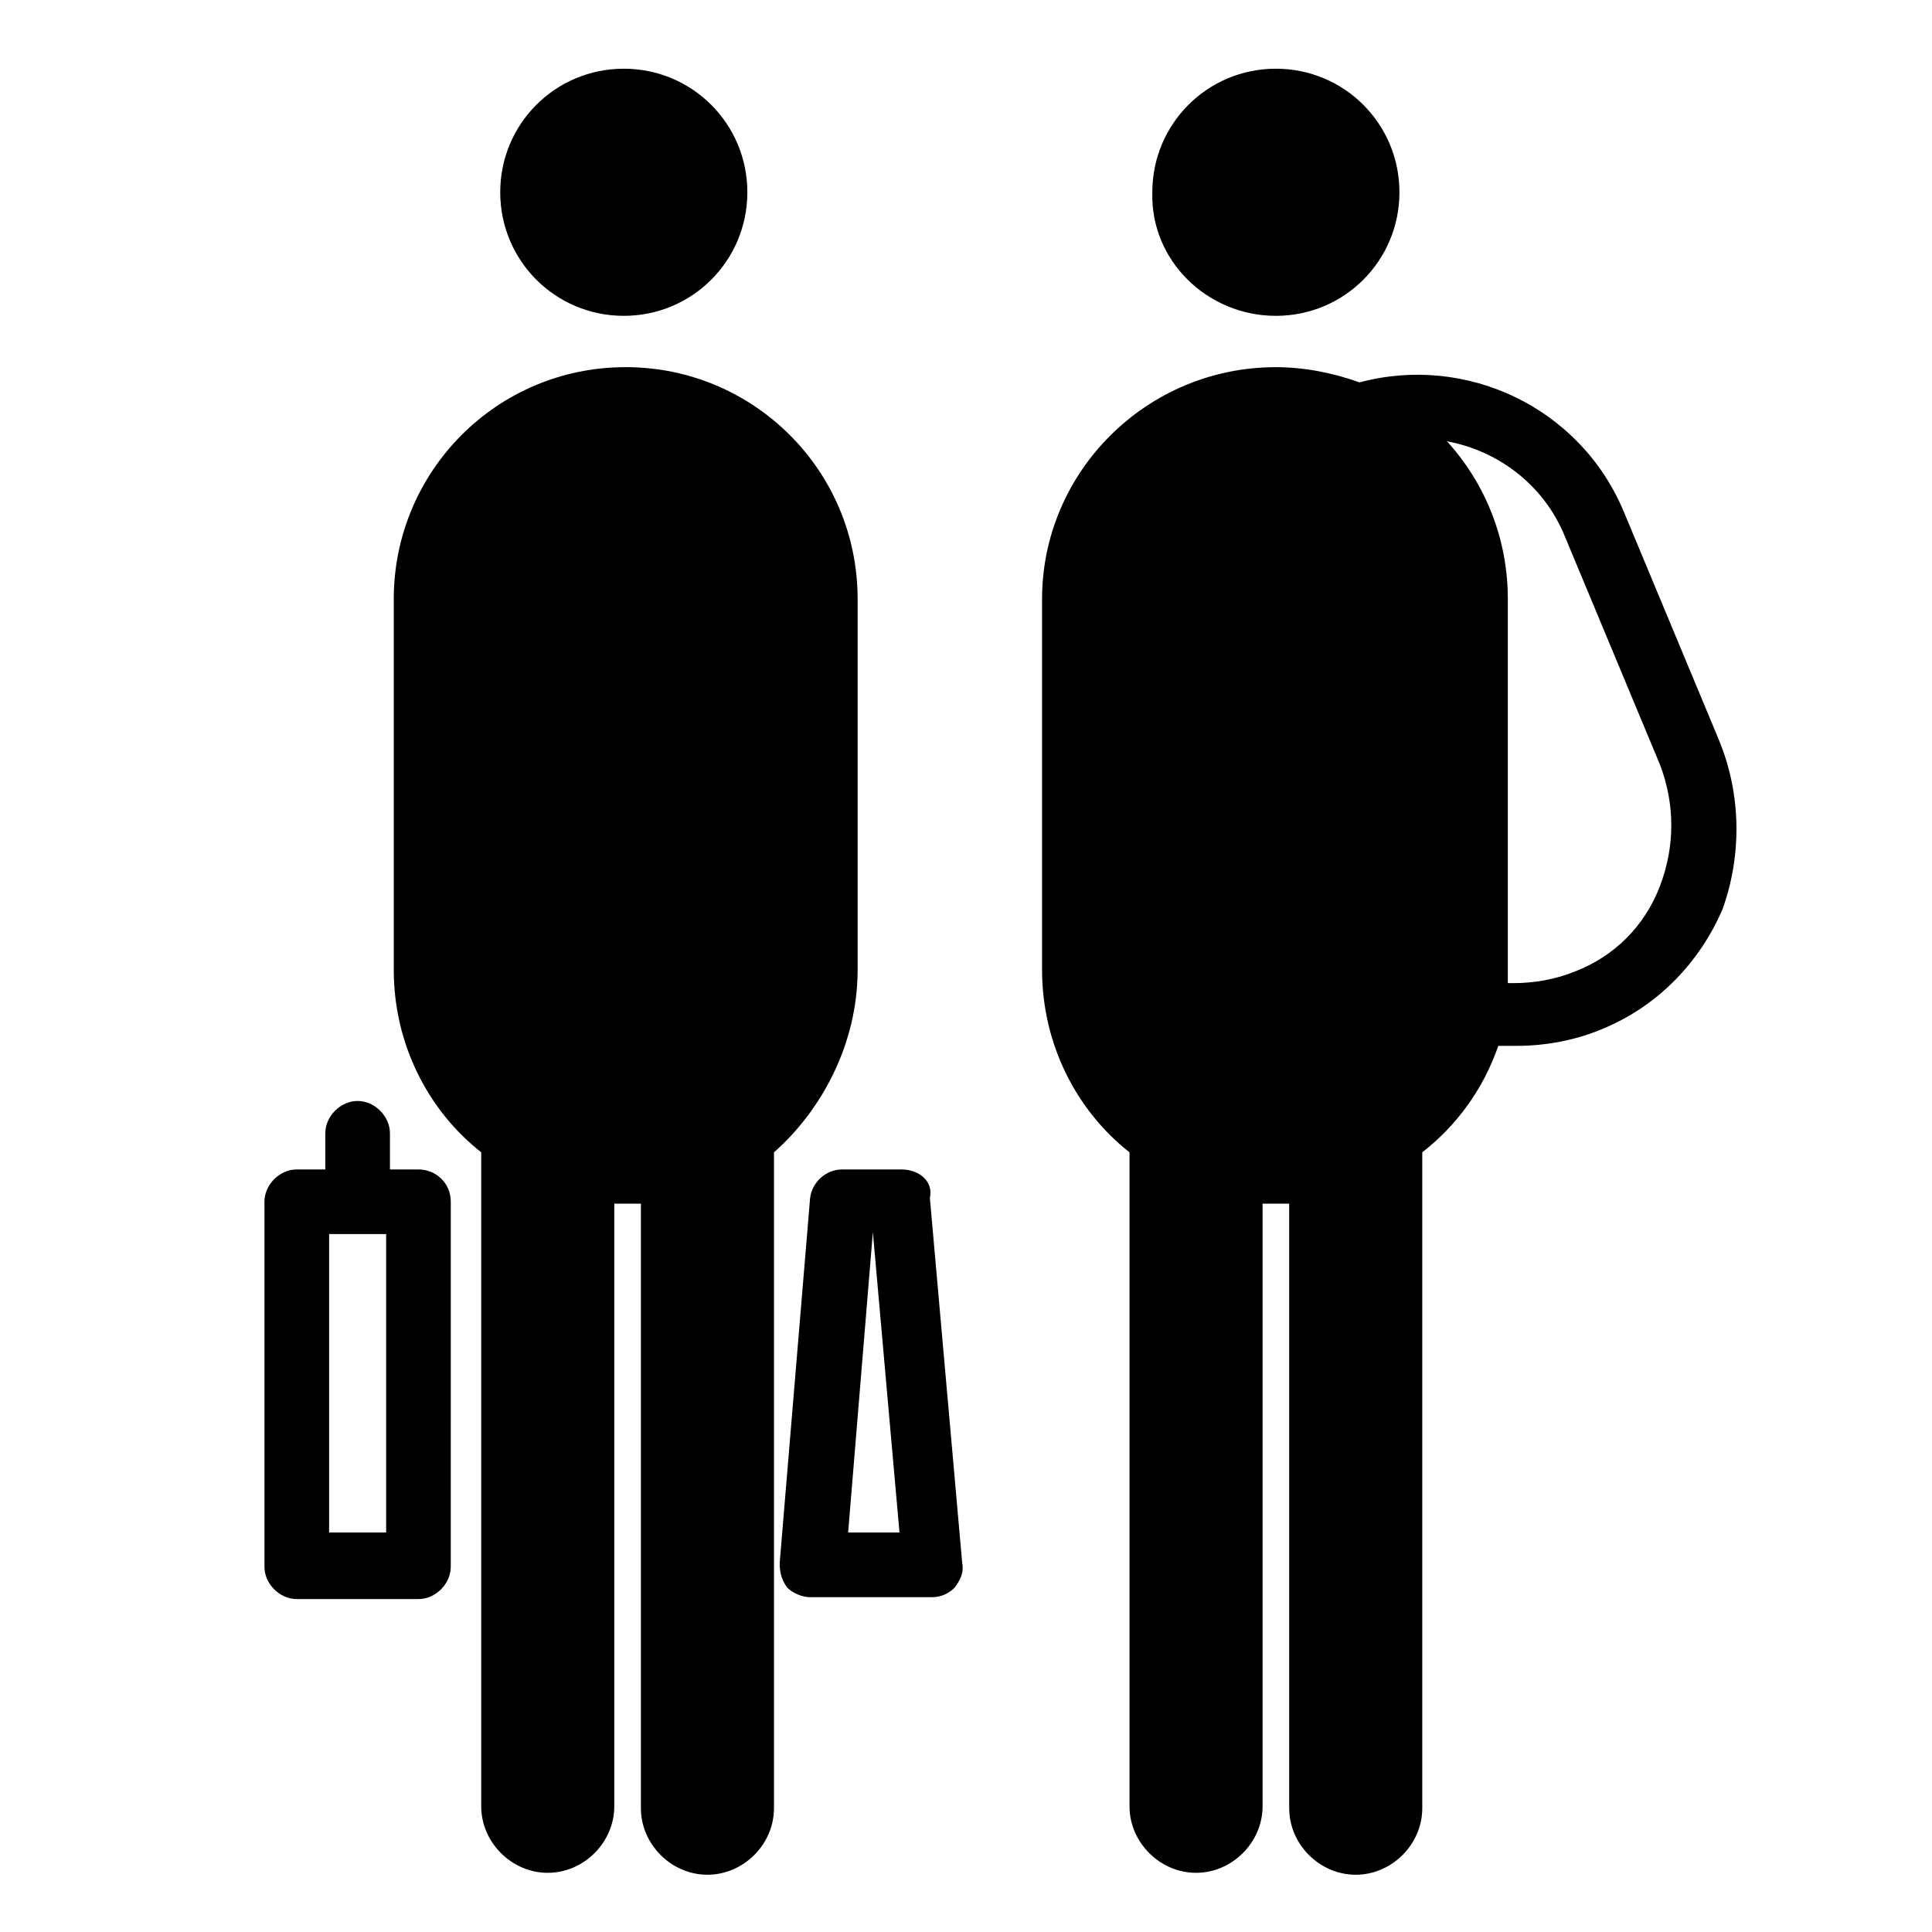 <?xml version="1.0" encoding="UTF-8"?>
<!-- Uploaded to: SVG Repo, www.svgrepo.com, Generator: SVG Repo Mixer Tools -->
<svg fill="#000000" width="800px" height="800px" version="1.1" viewBox="144 144 512 512" xmlns="http://www.w3.org/2000/svg">
 <g>
  <path d="m371.28 401.01v-98.246c0-34.258-27.711-61.465-61.465-61.465-34.258 0-61.465 27.711-61.465 61.465v98.242c0 19.648 9.07 37.281 23.176 48.367v173.31c0 9.574 8.062 17.633 17.633 17.633 9.574 0 17.633-8.062 17.633-17.633v-159.7h3.527 3.527v160.21c0 9.574 8.062 17.633 17.633 17.633 9.574 0 17.633-8.062 17.633-17.633v-173.82c12.598-11.082 22.168-28.715 22.168-48.363z"/>
  <path d="m309.31 227.7c18.137 0 32.746-14.609 32.746-32.746s-14.609-32.746-32.746-32.746-32.746 14.609-32.746 32.746 14.609 32.746 32.746 32.746z"/>
  <path d="m482.12 227.7c18.137 0 32.746-14.609 32.746-32.746s-14.609-32.746-32.746-32.746c-18.137 0-32.746 14.609-32.746 32.746-0.508 18.137 14.605 32.746 32.746 32.746z"/>
  <path d="m599.51 340.05-25.191-60.457c-11.586-27.711-41.816-41.816-70.031-34.258-7.055-2.519-14.609-4.031-22.168-4.031-34.258-0.004-61.965 27.707-61.965 61.461v98.242c0 19.648 9.07 37.281 23.176 48.367v173.31c0 9.574 8.062 17.633 17.633 17.633 9.574 0 17.633-8.062 17.633-17.633v-159.7h3.527 3.527v160.21c0 9.574 8.062 17.633 17.633 17.633 9.574 0 17.633-8.062 17.633-17.633v-173.82c9.07-7.055 16.121-16.625 20.152-28.215h5.039c7.559 0 15.617-1.512 22.672-4.535 14.609-6.047 25.695-17.633 31.738-31.738 5.039-14.105 5.039-30.227-1.008-44.836zm-15.617 38.793c-4.031 10.578-12.09 18.641-22.672 22.672-5.039 2.016-10.578 3.023-16.121 3.023h-1.512v-3.527-98.246c0-16.121-6.047-30.73-16.121-41.816 13.602 2.519 25.695 11.586 31.234 25.191l25.191 60.457c4.027 10.582 4.027 21.664 0 32.246z"/>
  <path d="m382.87 453.91h-15.617c-4.535 0-8.062 3.527-8.566 7.559l-8.062 96.73c0 2.519 0.504 4.535 2.016 6.551 1.512 1.512 4.031 2.519 6.047 2.519h32.242c2.519 0 4.535-1.008 6.047-2.519 1.512-2.016 2.519-4.031 2.016-6.551l-8.566-96.73c1.012-4.535-3.019-7.559-7.555-7.559zm-14.105 96.227 6.551-79.602 7.055 79.602z"/>
  <path d="m254.9 453.91h-7.559v-9.574c0-4.535-4.031-8.566-8.566-8.566s-8.566 4.031-8.566 8.566v9.574h-7.559c-4.535 0-8.566 4.031-8.566 8.566v96.73c0 4.535 4.031 8.566 8.566 8.566h32.242c4.535 0 8.566-4.031 8.566-8.566l0.004-96.73c0-5.039-4.027-8.566-8.562-8.566zm-8.566 96.227h-15.113v-79.098h15.113z"/>
 </g>
</svg>